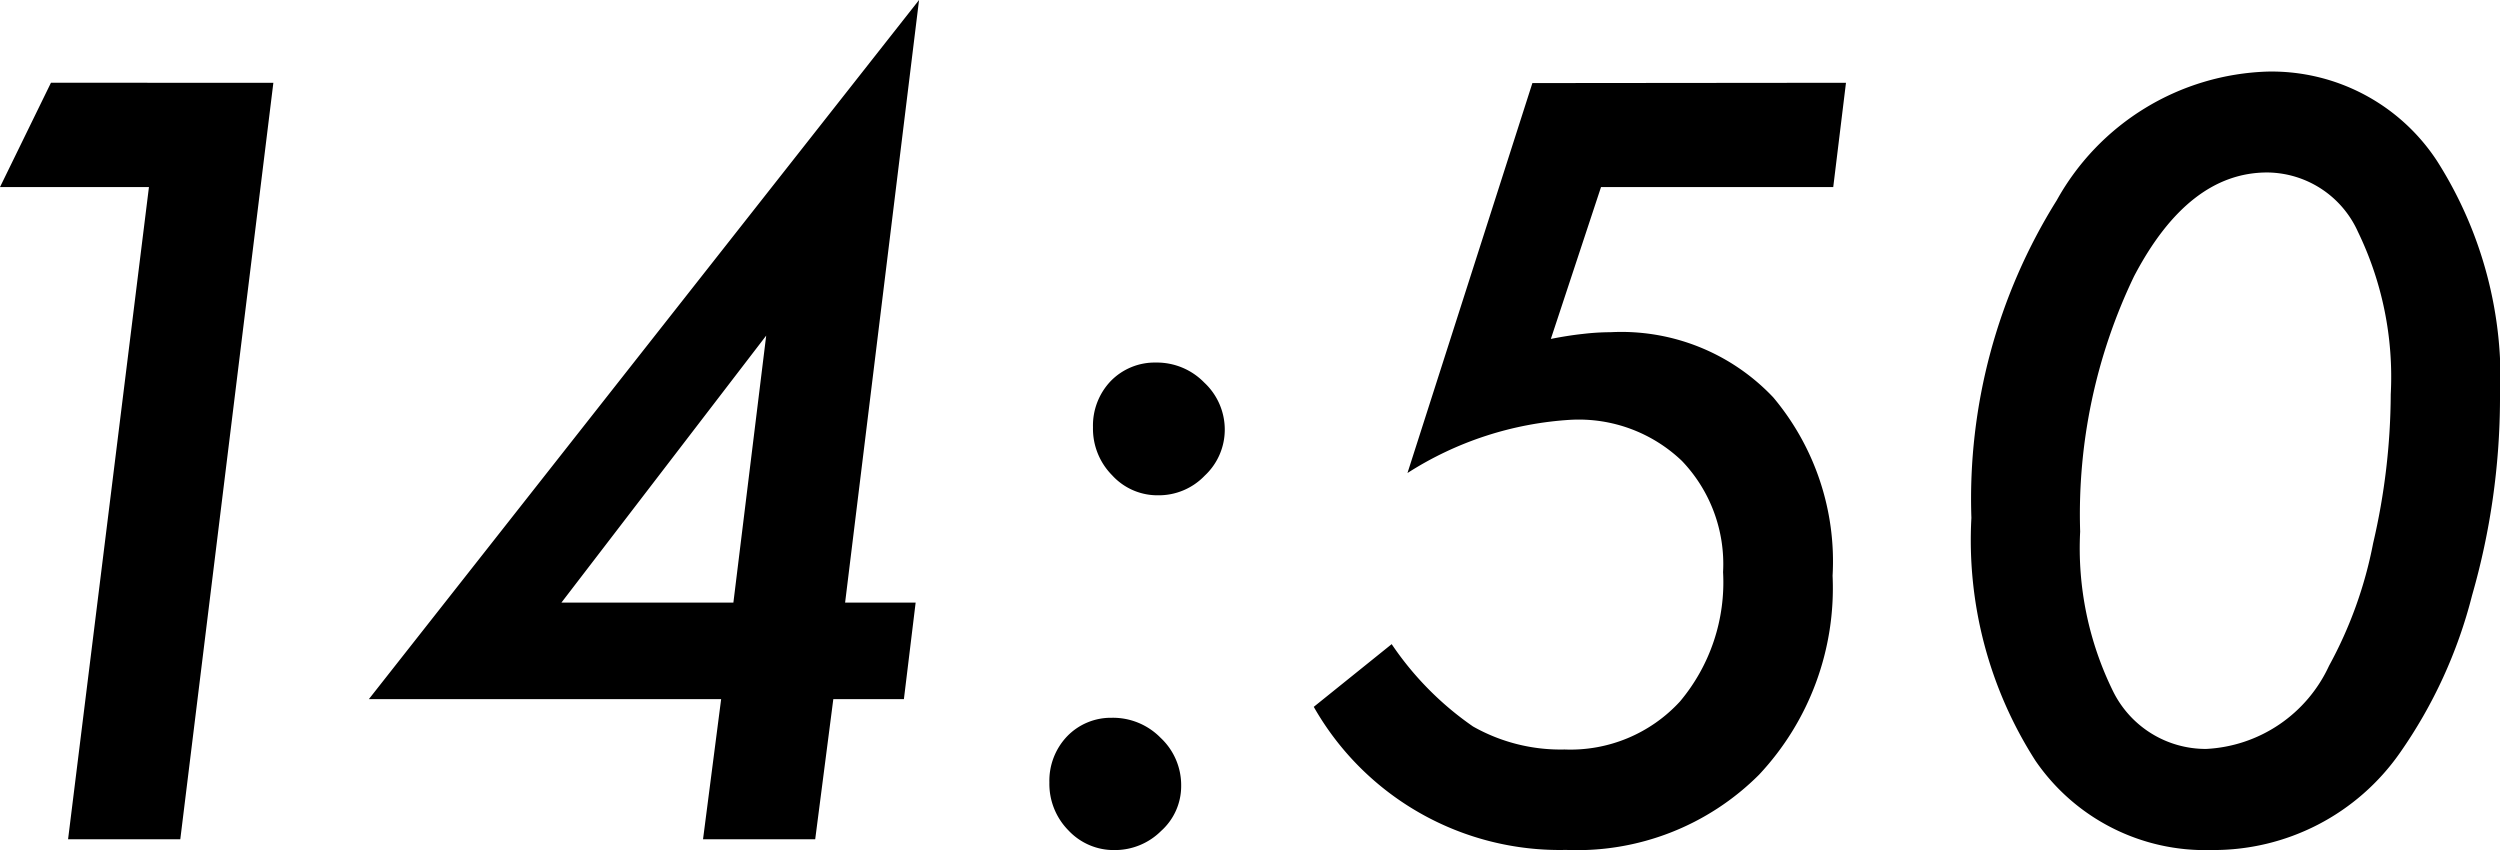 <svg xmlns="http://www.w3.org/2000/svg" width="49.834" height="16.943" viewBox="0 0 49.834 16.943">
  <path id="パス_163684" data-name="パス 163684" d="M8.623-15.078,6.768,0H4.531L6.143-13H3.174l1.016-2.08ZM19.785-2.793,19.424,0H17.188l.361-2.793H10.527L21.494-16.729,20.02-4.717h1.406l-.234,1.924ZM17.793-4.717l.654-5.322L14.365-4.717Zm8.926,3.652a1.2,1.2,0,0,1-.4.9,1.305,1.305,0,0,1-.928.381,1.236,1.236,0,0,1-.918-.391,1.319,1.319,0,0,1-.381-.957,1.284,1.284,0,0,1,.352-.918,1.212,1.212,0,0,1,.889-.371,1.329,1.329,0,0,1,.977.4A1.291,1.291,0,0,1,26.719-1.064Zm.869-7.09a1.252,1.252,0,0,1-.4.908,1.267,1.267,0,0,1-.928.391,1.221,1.221,0,0,1-.918-.4,1.319,1.319,0,0,1-.381-.957,1.284,1.284,0,0,1,.352-.918,1.224,1.224,0,0,1,.9-.371,1.317,1.317,0,0,1,.967.4A1.28,1.28,0,0,1,27.588-8.154Zm12.383-6.924L39.717-13H35.088l-1,3.027q.342-.068.64-.1a4.862,4.862,0,0,1,.552-.034,4.163,4.163,0,0,1,3.242,1.3,5.084,5.084,0,0,1,1.182,3.555,5.44,5.44,0,0,1-1.465,3.965,5.129,5.129,0,0,1-3.848,1.5,5.639,5.639,0,0,1-5.029-2.852l1.553-1.25a6.222,6.222,0,0,0,1.621,1.641,3.539,3.539,0,0,0,1.826.459,2.963,2.963,0,0,0,2.3-.957,3.693,3.693,0,0,0,.859-2.578,2.975,2.975,0,0,0-.82-2.217,2.975,2.975,0,0,0-2.217-.82A6.778,6.778,0,0,0,31.23-7.3l2.49-7.773ZM53.008-8.76a14.3,14.3,0,0,1-.557,3.9,9.561,9.561,0,0,1-1.436,3.135A4.529,4.529,0,0,1,47.256.215,4.1,4.1,0,0,1,43.75-1.562a8.145,8.145,0,0,1-1.279-4.844,11.221,11.221,0,0,1,1.7-6.328,4.984,4.984,0,0,1,4.2-2.568,3.94,3.94,0,0,1,3.379,1.777A8.089,8.089,0,0,1,53.008-8.76ZM50.83-8.867a6.628,6.628,0,0,0-.654-3.242,2,2,0,0,0-1.807-1.182q-1.572,0-2.656,2.07a10.952,10.952,0,0,0-1.074,5.088A6.46,6.46,0,0,0,45.3-2.939,2.061,2.061,0,0,0,47.148-1.8,2.854,2.854,0,0,0,49.6-3.457,8.383,8.383,0,0,0,50.479-5.9,13.27,13.27,0,0,0,50.83-8.867Z" transform="translate(-3.174 16.729)"/>
</svg>
